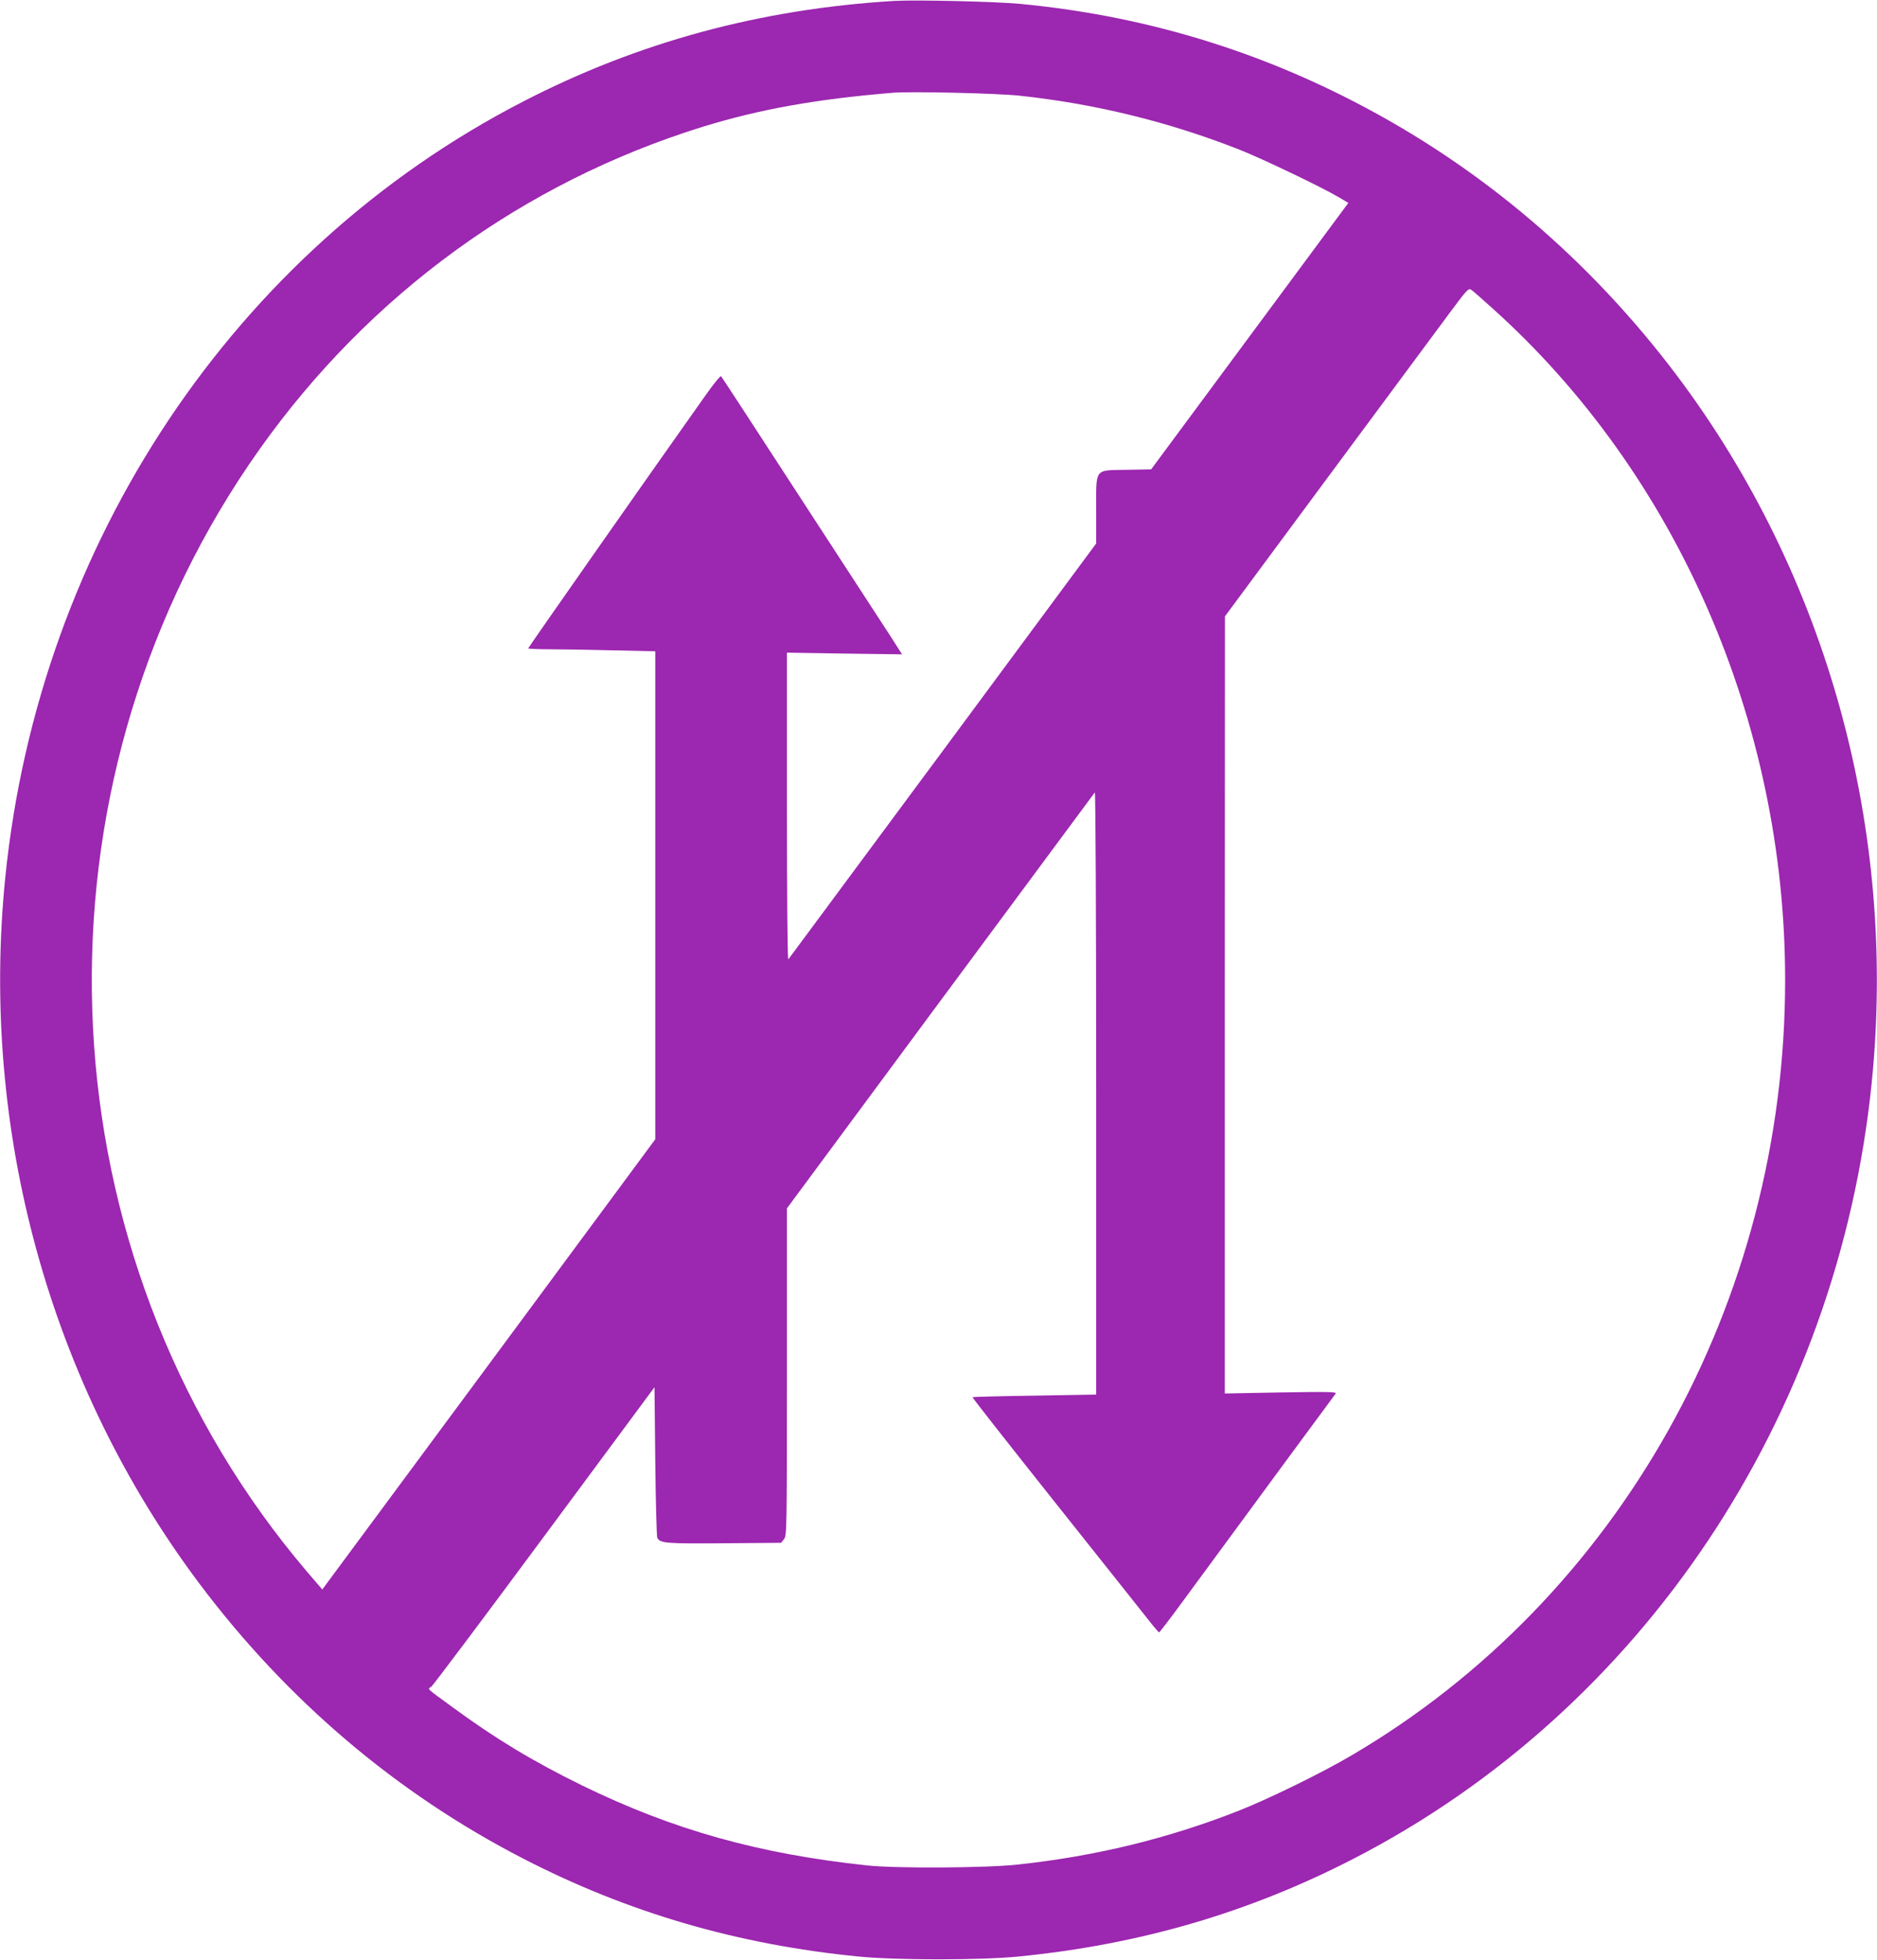 <?xml version="1.0" standalone="no"?>
<!DOCTYPE svg PUBLIC "-//W3C//DTD SVG 20010904//EN"
 "http://www.w3.org/TR/2001/REC-SVG-20010904/DTD/svg10.dtd">
<svg version="1.0" xmlns="http://www.w3.org/2000/svg"
 width="1226pt" height="1280pt" viewBox="0 0 1226 1280"
 preserveAspectRatio="xMidYMid meet">
<g transform="translate(0,1280) scale(0.1,-0.1)"
fill="#9c27b0" stroke="none">
<path d="M5840 12794 c-875 -53 -1672 -269 -2425 -658 -1883 -971 -3158 -2882
-3380 -5061 -168 -1654 289 -3314 1270 -4620 571 -759 1284 -1365 2110 -1791
686 -354 1401 -563 2195 -641 244 -24 796 -24 1040 0 794 78 1509 287 2195
641 1883 971 3158 2882 3380 5061 168 1654 -289 3314 -1270 4620 -571 759
-1284 1365 -2110 1791 -683 353 -1411 566 -2185 639 -157 15 -681 27 -820 19z
m820 -619 c496 -53 974 -171 1435 -352 147 -58 534 -243 646 -309 l66 -39
-644 -870 -644 -870 -157 -3 c-217 -4 -202 16 -202 -263 l0 -218 -1001 -1353
c-551 -744 -1005 -1357 -1010 -1363 -5 -5 -9 406 -9 997 l0 1006 376 -6 376
-5 -25 39 c-13 21 -68 107 -122 189 -54 83 -307 472 -563 865 -255 393 -468
719 -472 723 -4 5 -50 -51 -102 -125 -376 -530 -1158 -1647 -1158 -1652 0 -3
65 -6 143 -6 79 0 266 -3 415 -7 l272 -6 0 -1593 0 -1594 -1087 -1470 -1088
-1470 -28 33 c-99 113 -203 240 -293 360 -1546 2060 -1582 4948 -88 7054 717
1010 1721 1741 2894 2105 369 114 743 181 1240 222 117 10 685 -3 830 -19z
m3090 -1390 c1204 -1082 1910 -2703 1910 -4385 0 -2103 -1083 -4038 -2835
-5065 -186 -110 -544 -285 -730 -358 -464 -183 -936 -298 -1445 -353 -206 -23
-797 -26 -985 -6 -712 76 -1266 232 -1860 521 -324 159 -565 304 -850 513
-178 130 -163 116 -138 133 11 8 344 451 739 985 l719 971 5 -483 c3 -266 9
-490 13 -500 18 -36 53 -39 436 -36 l373 3 19 24 c18 23 19 55 19 1092 l0
1068 1001 1353 c551 744 1005 1357 1010 1363 5 5 9 -804 9 -1961 l0 -1971
-402 -7 c-221 -3 -404 -8 -406 -10 -2 -3 241 -312 540 -688 299 -375 572 -720
608 -765 36 -46 68 -83 71 -83 3 0 73 91 155 203 410 558 988 1344 998 1356 9
12 -41 13 -356 8 l-368 -7 0 2538 1 2537 670 905 c369 498 727 981 795 1073
118 159 126 167 145 154 11 -8 74 -63 139 -122z"/>
</g>
</svg>
